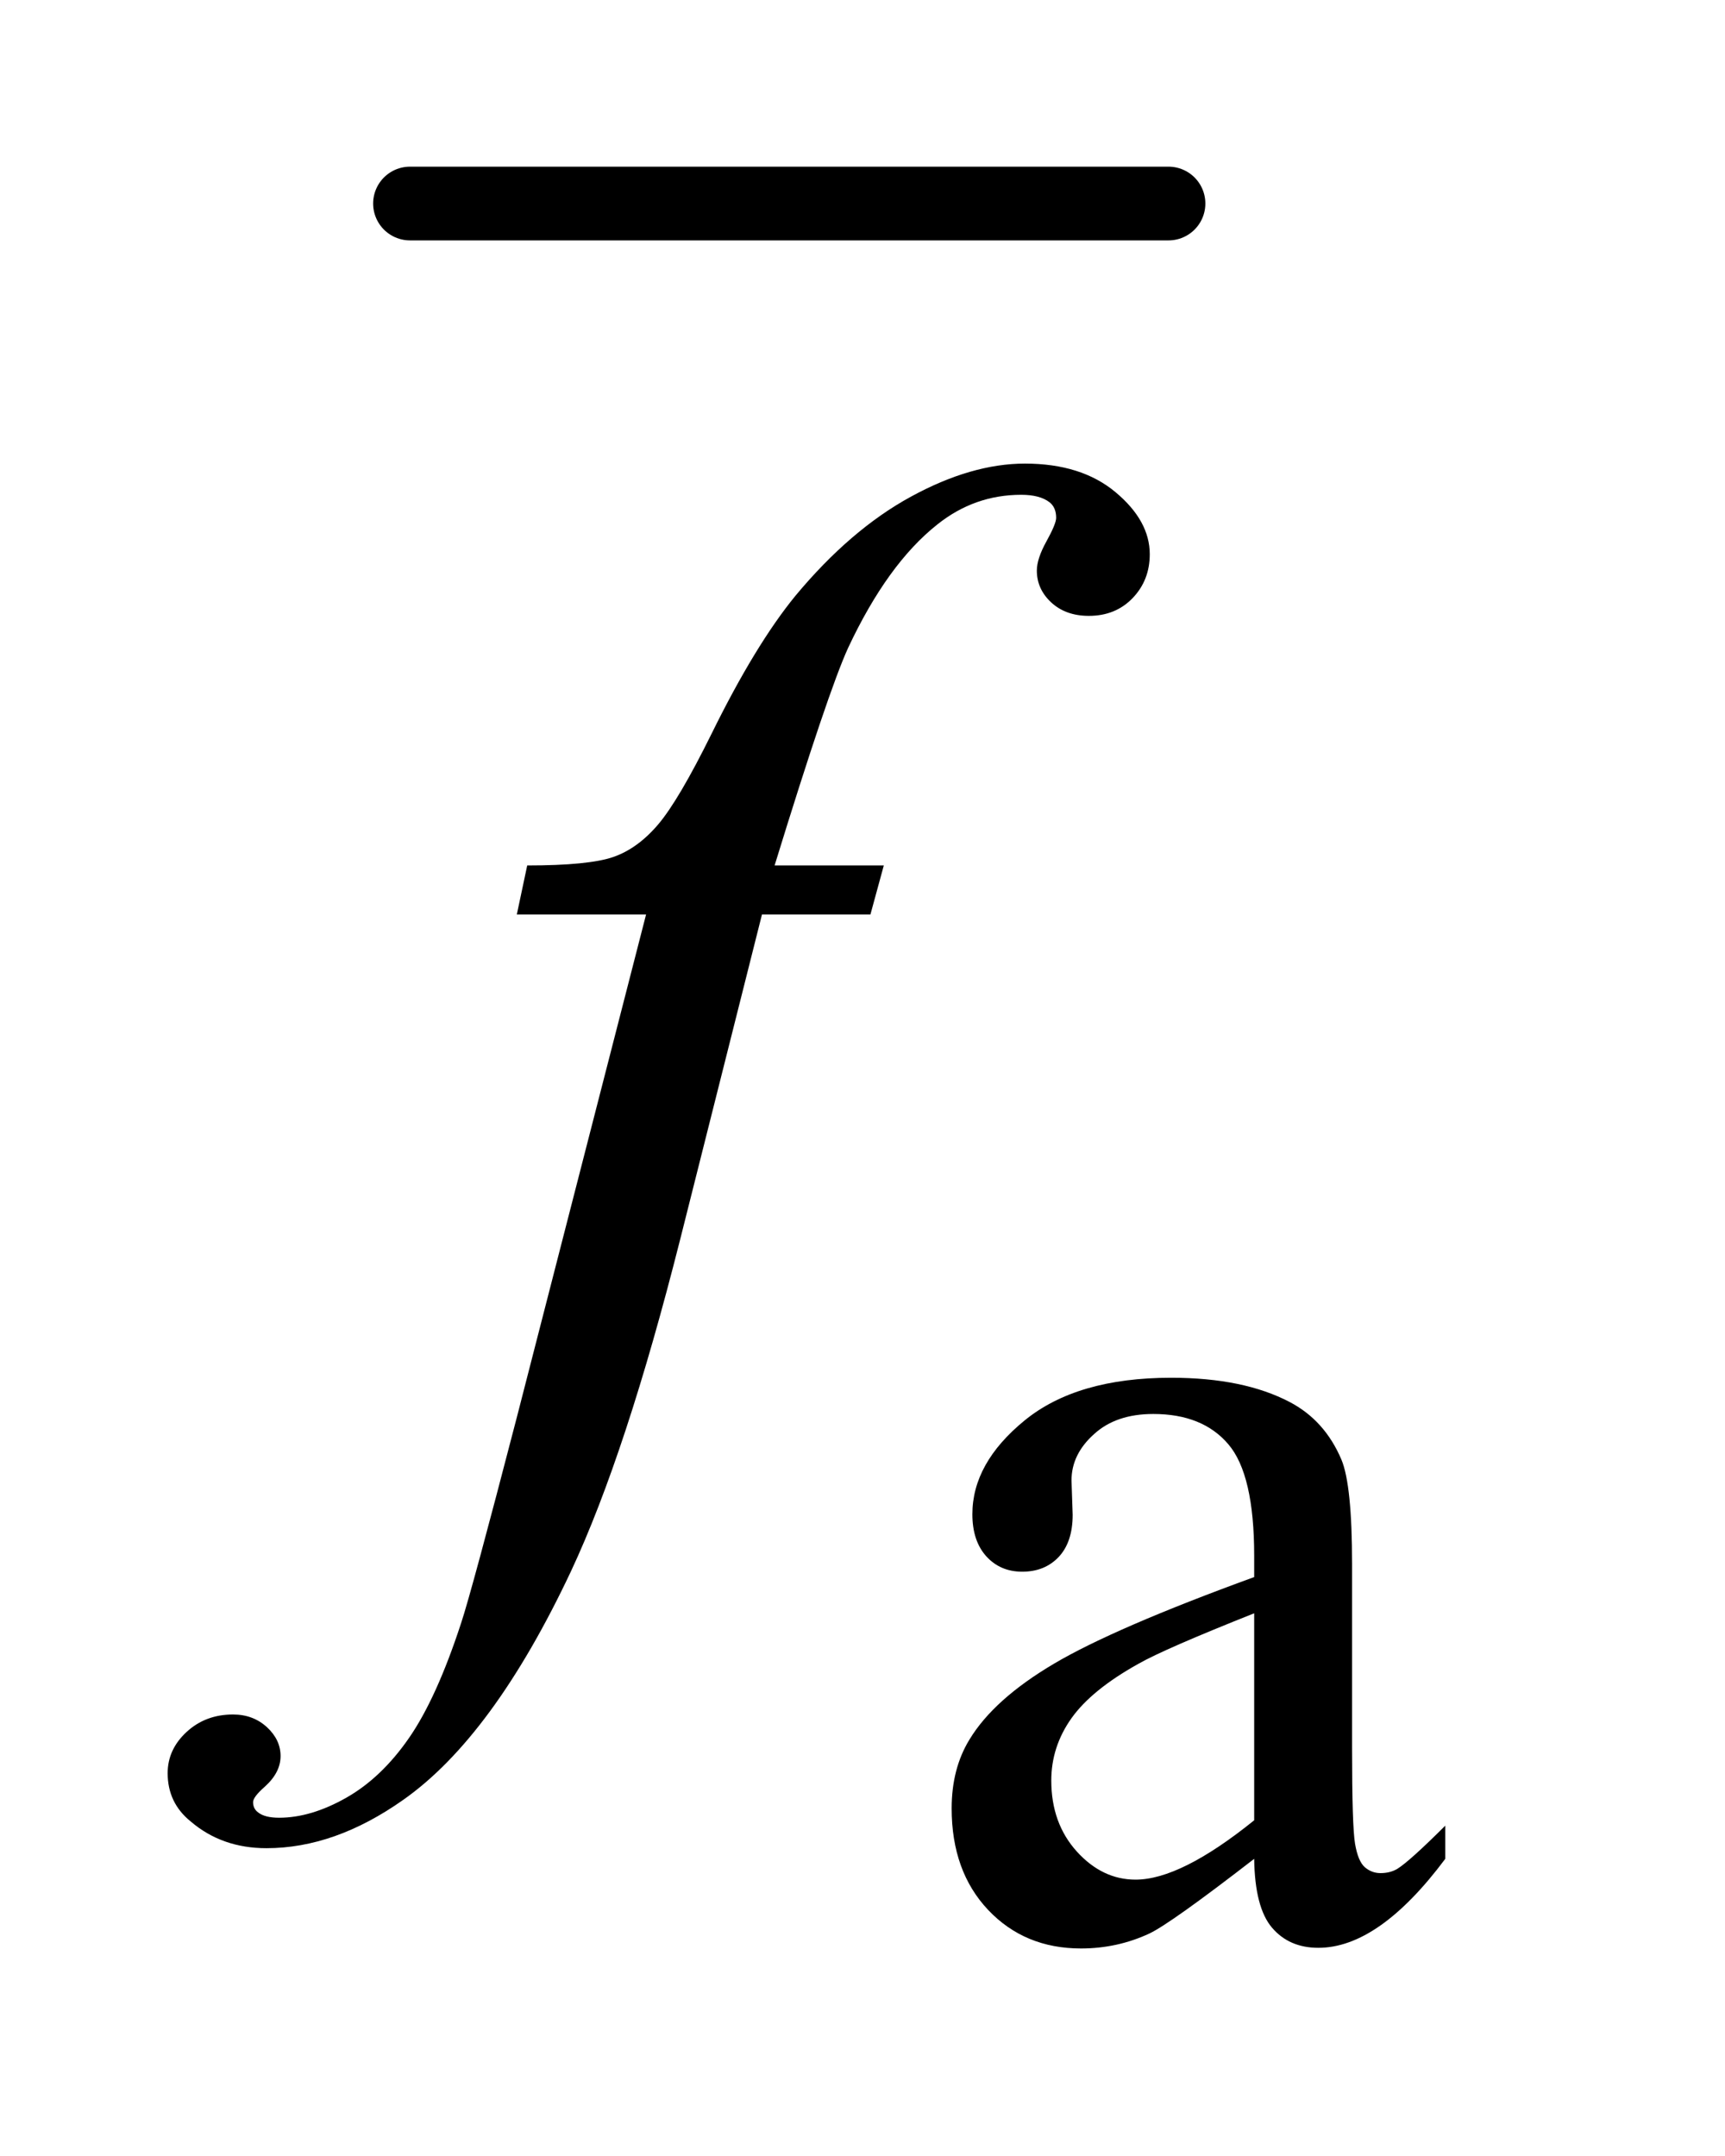 <?xml version="1.0" encoding="UTF-8"?>
<!DOCTYPE svg PUBLIC '-//W3C//DTD SVG 1.0//EN'
          'http://www.w3.org/TR/2001/REC-SVG-20010904/DTD/svg10.dtd'>
<svg stroke-dasharray="none" shape-rendering="auto" xmlns="http://www.w3.org/2000/svg" font-family="'Dialog'" text-rendering="auto" width="16" fill-opacity="1" color-interpolation="auto" color-rendering="auto" preserveAspectRatio="xMidYMid meet" font-size="12px" viewBox="0 0 16 20" fill="black" xmlns:xlink="http://www.w3.org/1999/xlink" stroke="black" image-rendering="auto" stroke-miterlimit="10" stroke-linecap="square" stroke-linejoin="miter" font-style="normal" stroke-width="1" height="20" stroke-dashoffset="0" font-weight="normal" stroke-opacity="1"
><!--Generated by the Batik Graphics2D SVG Generator--><defs id="genericDefs"
  /><g
  ><defs id="defs1"
    ><clipPath clipPathUnits="userSpaceOnUse" id="clipPath1"
      ><path d="M0.966 1.003 L10.535 1.003 L10.535 13.556 L0.966 13.556 L0.966 1.003 Z"
      /></clipPath
      ><clipPath clipPathUnits="userSpaceOnUse" id="clipPath2"
      ><path d="M30.848 32.051 L30.848 433.089 L336.589 433.089 L336.589 32.051 Z"
      /></clipPath
    ></defs
    ><g stroke-width="14" transform="scale(1.576,1.576) translate(-0.966,-1.003) matrix(0.031,0,0,0.031,0,0)" stroke-linejoin="round" stroke-linecap="round"
    ><line y2="71" fill="none" x1="109" clip-path="url(#clipPath2)" x2="253" y1="71"
    /></g
    ><g transform="matrix(0.049,0,0,0.049,-1.522,-1.581)"
    ><path d="M268.469 384.172 Q252.641 396.422 248.594 398.328 Q242.531 401.141 235.688 401.141 Q225.016 401.141 218.109 393.844 Q211.203 386.531 211.203 374.625 Q211.203 367.109 214.562 361.609 Q219.172 353.969 230.562 347.234 Q241.969 340.484 268.469 330.828 L268.469 326.781 Q268.469 311.406 263.578 305.688 Q258.703 299.953 249.375 299.953 Q242.312 299.953 238.156 303.766 Q233.891 307.578 233.891 312.531 L234.109 319.031 Q234.109 324.203 231.469 327.016 Q228.828 329.812 224.562 329.812 Q220.406 329.812 217.766 326.906 Q215.125 323.984 215.125 318.922 Q215.125 309.266 225 301.188 Q234.891 293.094 252.75 293.094 Q266.453 293.094 275.219 297.703 Q281.844 301.188 284.984 308.594 Q287 313.422 287 328.359 L287 363.281 Q287 378 287.562 381.312 Q288.125 384.625 289.406 385.75 Q290.703 386.875 292.391 386.875 Q294.188 386.875 295.547 386.078 Q297.891 384.625 304.641 377.891 L304.641 384.172 Q292.062 401.016 280.609 401.016 Q275.094 401.016 271.844 397.203 Q268.594 393.391 268.469 384.172 ZM268.469 376.875 L268.469 337.688 Q251.516 344.422 246.578 347.234 Q237.703 352.172 233.875 357.562 Q230.062 362.953 230.062 369.344 Q230.062 377.438 234.891 382.781 Q239.719 388.109 246.016 388.109 Q254.547 388.109 268.469 376.875 Z" stroke="none" clip-path="url(#clipPath2)"
    /></g
    ><g transform="matrix(0.049,0,0,0.049,-1.522,-1.581)"
    ><path d="M198.359 196.109 L195.828 205.391 L175.297 205.391 L159.828 266.844 Q149.562 307.484 139.156 329.703 Q124.391 361.062 107.375 373.016 Q94.438 382.156 81.5 382.156 Q73.062 382.156 67.156 377.094 Q62.797 373.578 62.797 367.953 Q62.797 363.453 66.391 360.141 Q69.969 356.844 75.172 356.844 Q78.969 356.844 81.578 359.234 Q84.172 361.625 84.172 364.719 Q84.172 367.812 81.219 370.484 Q78.969 372.453 78.969 373.438 Q78.969 374.703 79.953 375.406 Q81.219 376.391 83.891 376.391 Q89.938 376.391 96.625 372.594 Q103.297 368.797 108.5 361.266 Q113.703 353.75 118.344 339.547 Q120.312 333.641 128.891 300.594 L153.359 205.391 L128.891 205.391 L130.859 196.109 Q142.531 196.109 147.172 194.5 Q151.812 192.875 155.672 188.312 Q159.547 183.734 165.734 171.219 Q174.031 154.344 181.625 145.062 Q192.031 132.547 203.484 126.297 Q214.953 120.031 225.078 120.031 Q235.766 120.031 242.234 125.453 Q248.703 130.859 248.703 137.188 Q248.703 142.109 245.469 145.484 Q242.234 148.859 237.172 148.859 Q232.812 148.859 230.062 146.328 Q227.328 143.797 227.328 140.281 Q227.328 138.031 229.156 134.734 Q230.984 131.422 230.984 130.297 Q230.984 128.328 229.719 127.344 Q227.891 125.938 224.375 125.938 Q215.516 125.938 208.484 131.562 Q199.062 139.016 191.609 154.906 Q187.812 163.203 177.688 196.109 L198.359 196.109 Z" stroke="none" clip-path="url(#clipPath2)"
    /></g
  ></g
></svg
>
